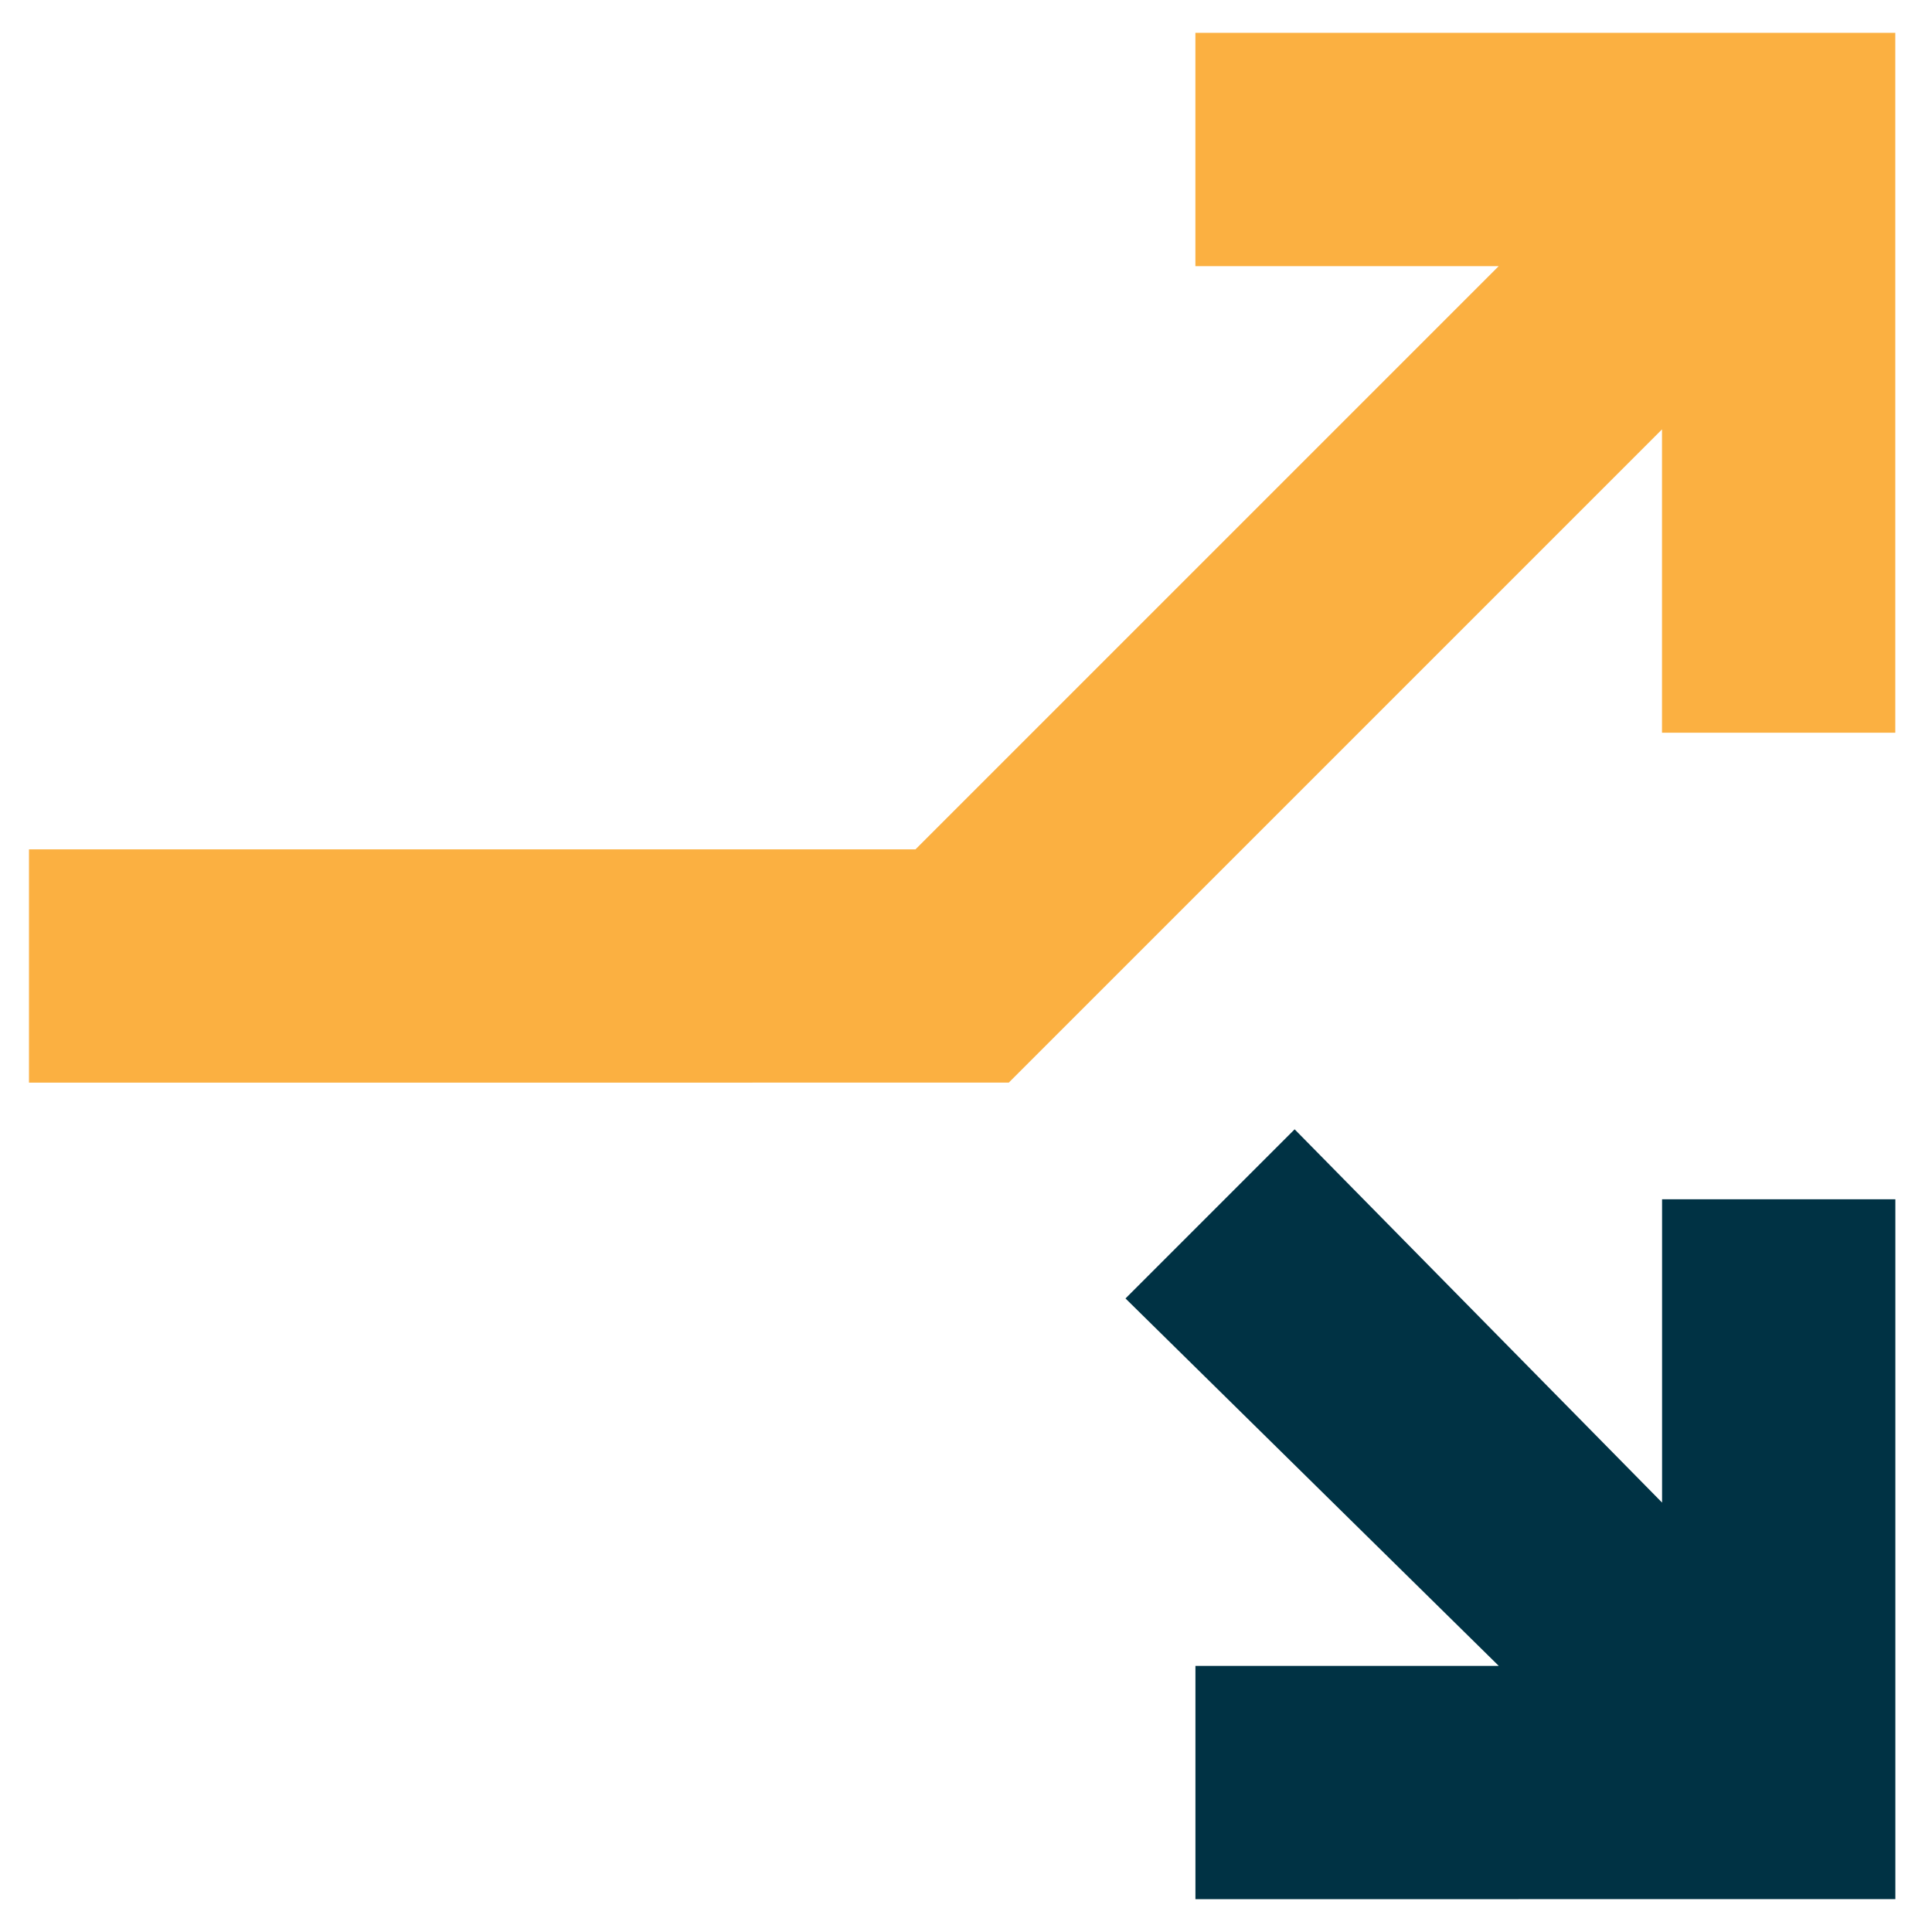 <svg xmlns="http://www.w3.org/2000/svg" width="200" height="200" viewBox="0 0 200 200">
  <g id="icon-flexiblity" transform="translate(2880 -2093)">
    <rect id="Rectangle_1413" data-name="Rectangle 1413" width="200" height="200" transform="translate(-2880 2093)" fill="none"/>
    <g id="Group_2035" data-name="Group 2035" transform="translate(-28.34 438.774)">
      <path id="arrow_split_24dp_1F1F1F_FILL1_wght400_GRAD0_opsz24" d="M247.585-639.964v-24.15h31.4l-38.64-38.036,17.509-17.509,38.037,38.64v-31.4h24.15v72.451Z" transform="translate(-2975.494 2490.792)" fill="#003244"/>
      <path id="arrow_split_24dp_1F1F1F_FILL1_wght400_GRAD0_opsz24-2" data-name="arrow_split_24dp_1F1F1F_FILL1_wght400_GRAD0_opsz24" d="M160-691.324v-24.15h91.771l60.376-60.375h-31.4V-800H353.2v72.451h-24.15v-31.4l-67.621,67.621Z" transform="translate(-3008.66 2457.625)" fill="#fbb041"/>
    </g>
  </g>
</svg>
